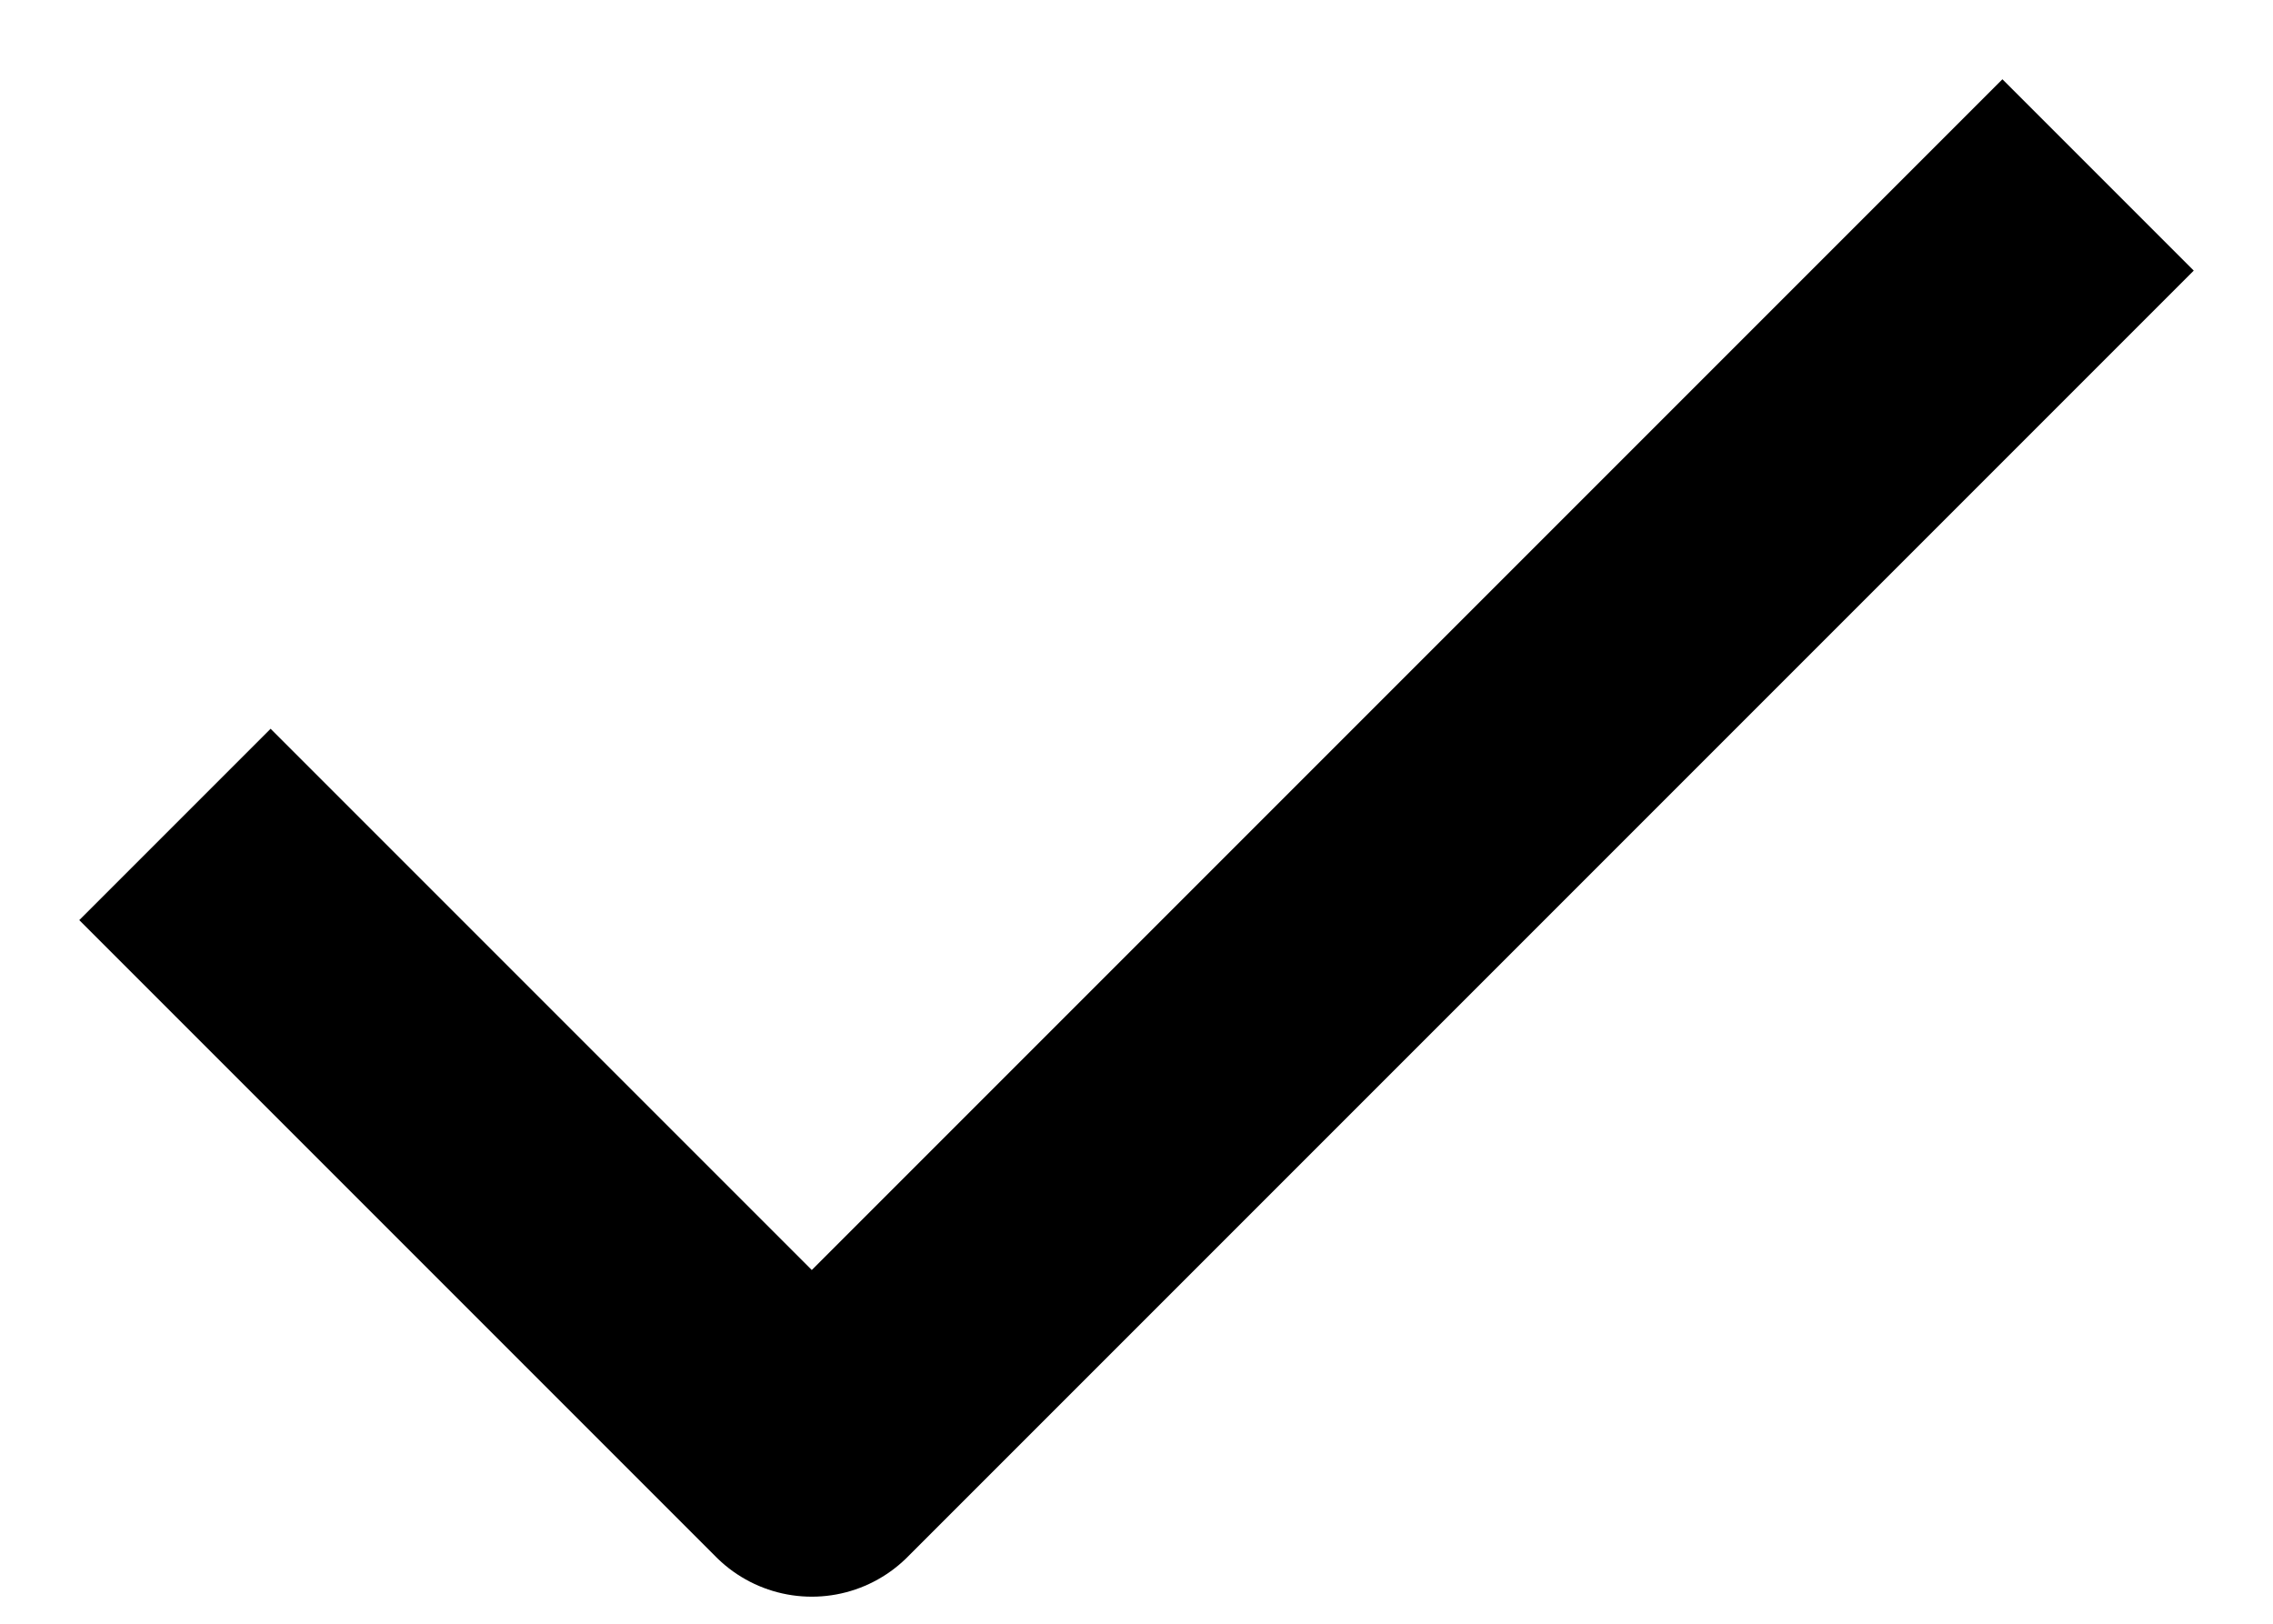 <svg width="21" height="15" viewBox="0 0 21 15" fill="none" xmlns="http://www.w3.org/2000/svg">
<path d="M18.5 2.5L7.5 13.5L2.5 8.5" stroke="black" stroke-width="2.5" stroke-linecap="square" stroke-linejoin="round"/>
</svg>
